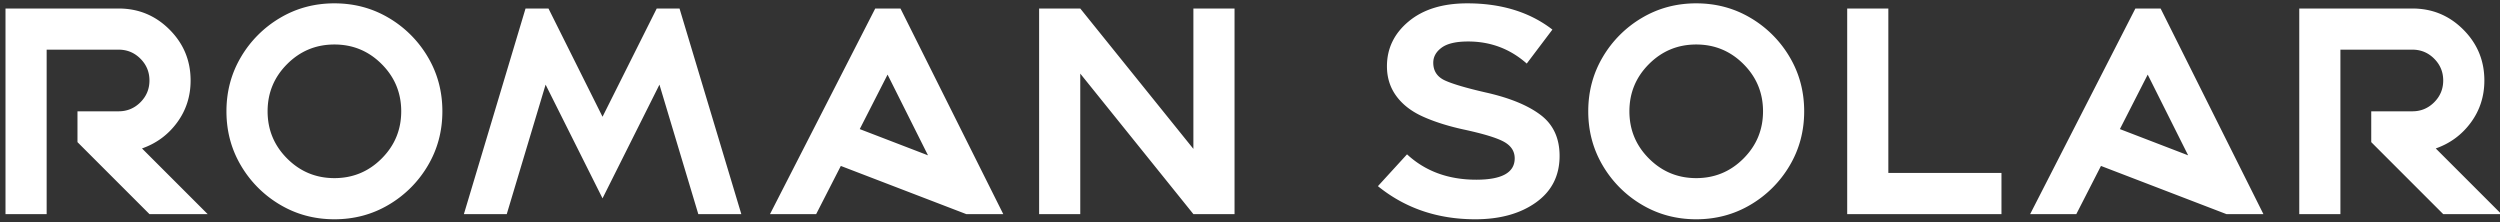 <svg xmlns="http://www.w3.org/2000/svg" viewBox="0 0 1226 109"><rect x="0" y="0" width="1226" height="109" fill="#333333" stroke="none"/><path fill="#fff" fill-rule="evenodd" d="M1147.738 24.352V105h-20.18V4.172h55.477c9.75 0 18.07 3.445 24.961 10.336s10.336 15.211 10.336 24.961c0 7.734-2.203 14.602-6.609 20.602s-10.148 10.242-17.227 12.727L1226.699 105h-28.547l-35.297-35.297V54.586h20.18c4.172 0 7.734-1.477 10.688-4.43s4.43-6.516 4.43-10.687-1.477-7.734-4.43-10.687-6.516-4.43-10.687-4.43zm-100.547-20.18h12.375L1109.98 105h-18.141l-61.523-23.625L1018.223 105h-22.641zm6.047 32.414l-13.641 26.719 33.469 12.867zM981.52 105h-75.656V4.172h20.18V84.82h55.477zM831.824 1.641c9.75 0 18.633 2.379 26.648 7.137a53.98 53.98 0 0 1 19.16 19.16c4.758 8.016 7.137 16.898 7.137 26.648s-2.379 18.633-7.137 26.648a53.98 53.98 0 0 1-19.16 19.16c-8.016 4.758-16.898 7.137-26.648 7.137s-18.633-2.379-26.648-7.137a53.98 53.98 0 0 1-19.16-19.16c-4.758-8.016-7.137-16.898-7.137-26.648s2.379-18.633 7.137-26.648a53.98 53.98 0 0 1 19.16-19.16c8.016-4.758 16.898-7.137 26.648-7.137zm0 20.18c-9.047 0-16.769 3.199-23.168 9.598s-9.598 14.121-9.598 23.168 3.199 16.77 9.598 23.168 14.121 9.598 23.168 9.598 16.769-3.199 23.168-9.598 9.598-14.121 9.598-23.168-3.199-16.77-9.598-23.168-14.121-9.598-23.168-9.598zm-108.352 85.711c-18.469 0-34.383-5.414-47.742-16.242l14.273-15.609c8.953 8.297 20.273 12.445 33.961 12.445 12.563 0 18.844-3.492 18.844-10.477 0-3.469-1.758-6.176-5.273-8.121s-10.195-3.973-20.039-6.082c-7.641-1.688-14.25-3.797-19.828-6.328s-9.891-5.883-12.937-10.055-4.57-9.023-4.57-14.555c0-8.766 3.551-16.102 10.652-22.008s16.676-8.859 28.723-8.859c16.734 0 30.656 4.289 41.766 12.867l-12.586 16.664c-8.156-7.219-17.742-10.828-28.758-10.828-5.906 0-10.23 1.008-12.973 3.023s-4.113 4.477-4.113 7.383c0 4.078 1.945 6.996 5.836 8.754s10.664 3.738 20.32 5.941c11.531 2.625 20.379 6.281 26.543 10.969s9.246 11.367 9.246 20.039c0 9.703-3.855 17.309-11.566 22.816s-17.637 8.262-29.777 8.262zM529.762 36.094V105h-20.18V4.172h20.18l55.477 68.836V4.172h20.18V105h-20.18zM429.215 4.172h12.375L492.004 105h-18.141L412.34 81.375 400.246 105h-22.641zm6.047 32.414l-13.641 26.719 33.469 12.867zM257.723 4.172h11.25l26.508 53.086 26.578-53.086h11.18L363.543 105h-21.094l-19.055-63.492-27.914 55.758-27.914-55.758L248.512 105h-21.023zm-93.727-2.531c9.75 0 18.633 2.379 26.648 7.137a53.98 53.98 0 0 1 19.16 19.16c4.758 8.016 7.137 16.898 7.137 26.648s-2.379 18.633-7.137 26.648a53.98 53.98 0 0 1-19.16 19.16c-8.016 4.758-16.898 7.137-26.648 7.137s-18.633-2.379-26.648-7.137a53.98 53.98 0 0 1-19.16-19.16c-4.758-8.016-7.137-16.898-7.137-26.648s2.379-18.633 7.137-26.648a53.98 53.98 0 0 1 19.16-19.16c8.016-4.758 16.898-7.137 26.648-7.137zm0 20.18c-9.047 0-16.77 3.199-23.168 9.598s-9.598 14.121-9.598 23.168 3.199 16.77 9.598 23.168 14.121 9.598 23.168 9.598 16.769-3.199 23.168-9.598 9.598-14.121 9.598-23.168-3.199-16.77-9.598-23.168-14.121-9.598-23.168-9.598zM22.879 24.352V105H2.699V4.172h55.477c9.75 0 18.07 3.445 24.961 10.336s10.336 15.211 10.336 24.961c0 7.734-2.203 14.602-6.609 20.602S76.715 70.312 69.637 72.797L101.84 105H73.293L37.996 69.703V54.586h20.18c4.172 0 7.734-1.477 10.688-4.43s4.43-6.516 4.43-10.687-1.477-7.734-4.43-10.687-6.516-4.43-10.687-4.43z"/></svg>
